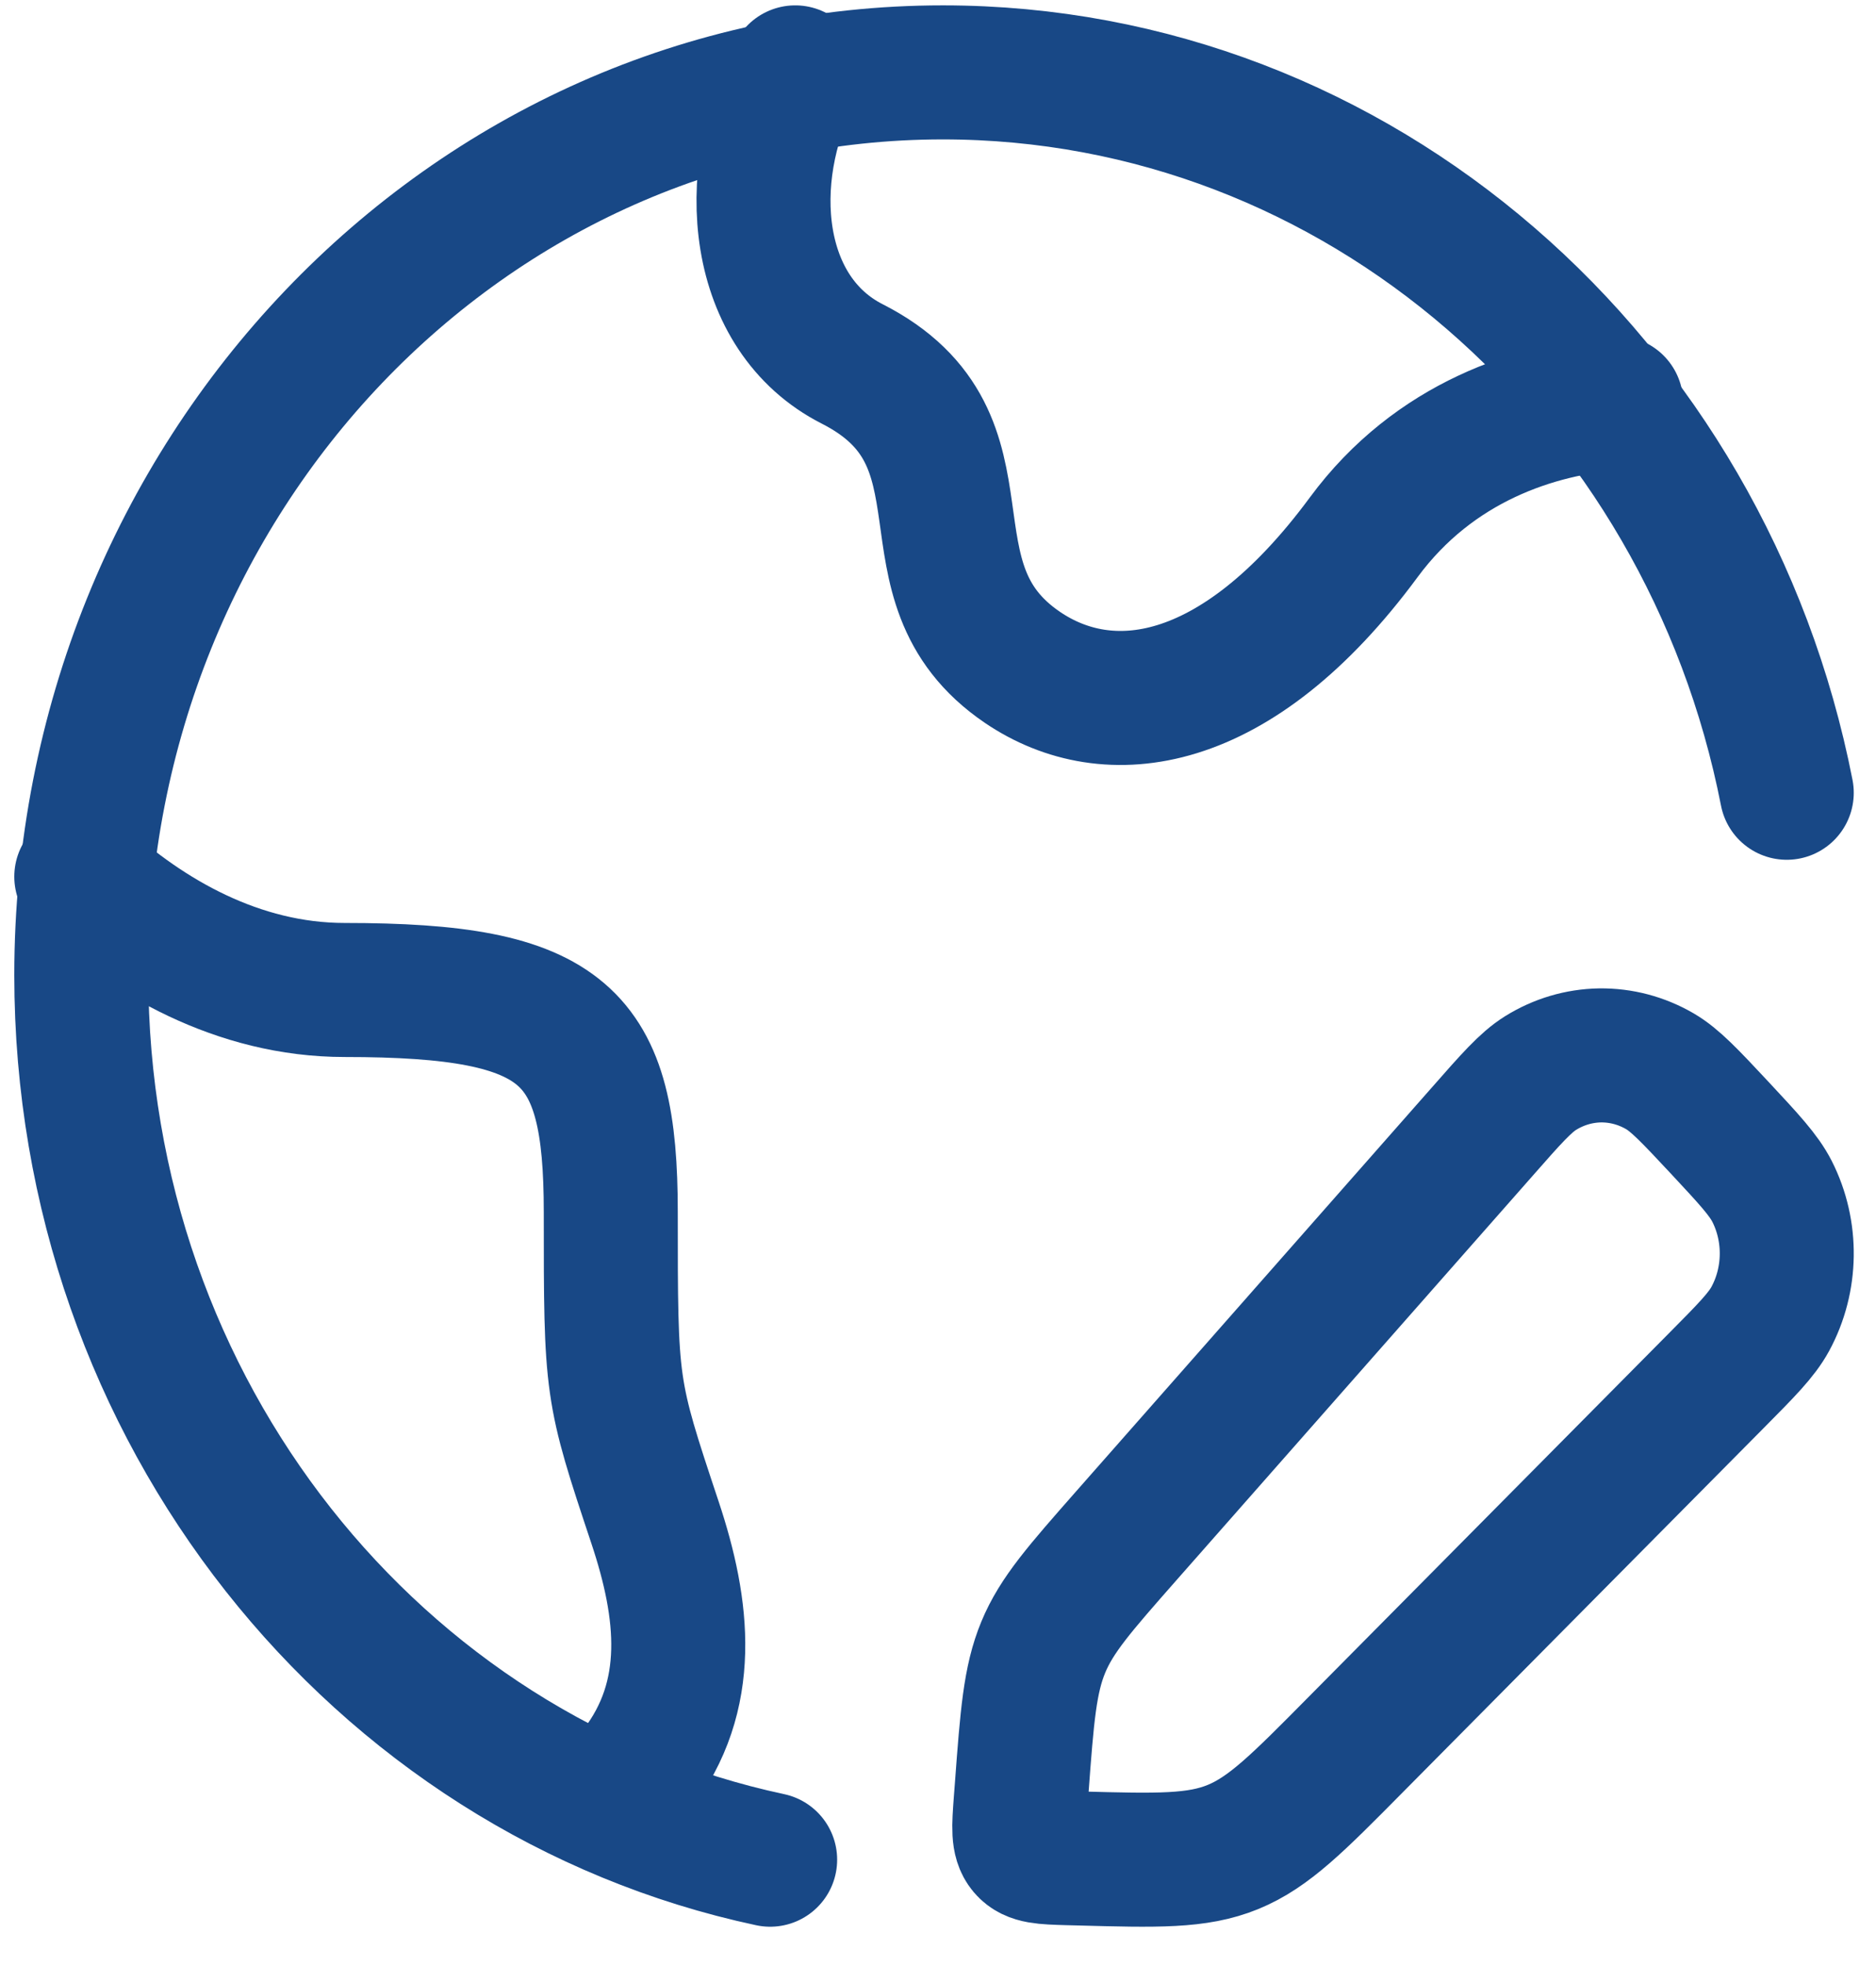 <svg width="21" height="22" viewBox="0 0 21 22" fill="none" xmlns="http://www.w3.org/2000/svg">
<path d="M8.621 20.81C4.221 19.872 0.91 15.797 0.91 10.912C0.91 5.332 5.228 0.81 10.554 0.81C15.212 0.81 19.1 4.27 20.001 8.871M16.596 12.659C16.916 12.295 17.076 12.113 17.246 12.007C17.447 11.882 17.676 11.814 17.91 11.81C18.145 11.807 18.375 11.868 18.58 11.987C18.752 12.087 18.918 12.264 19.248 12.617C19.577 12.97 19.742 13.147 19.836 13.331C20.063 13.778 20.055 14.319 19.817 14.758C19.718 14.94 19.548 15.111 19.208 15.454L15.169 19.529C14.526 20.179 14.204 20.503 13.802 20.668C13.4 20.832 12.957 20.82 12.075 20.796L11.953 20.793C11.684 20.785 11.55 20.781 11.472 20.688C11.394 20.595 11.404 20.452 11.425 20.165L11.437 20.009C11.497 19.201 11.528 18.796 11.678 18.433C11.828 18.07 12.089 17.775 12.608 17.185L16.596 12.659Z" stroke="#184886" stroke-width="1.5" stroke-linecap="round" stroke-linejoin="round"/>
<path d="M18.092 4.509C17.2 4.576 16.057 4.939 15.265 6.013C13.833 7.953 12.402 8.116 11.447 7.469C10.016 6.499 11.219 4.926 9.539 4.072C8.444 3.515 8.292 2 8.902 0.81M0.91 9.81C1.638 10.472 2.657 11.078 3.859 11.078C6.341 11.078 6.837 11.575 6.837 13.562C6.837 15.549 6.837 15.549 7.333 17.039C7.656 18.009 7.769 18.977 7.125 19.81" stroke="#184886" stroke-width="1.5" stroke-linecap="round" stroke-linejoin="round"/>
</svg>
